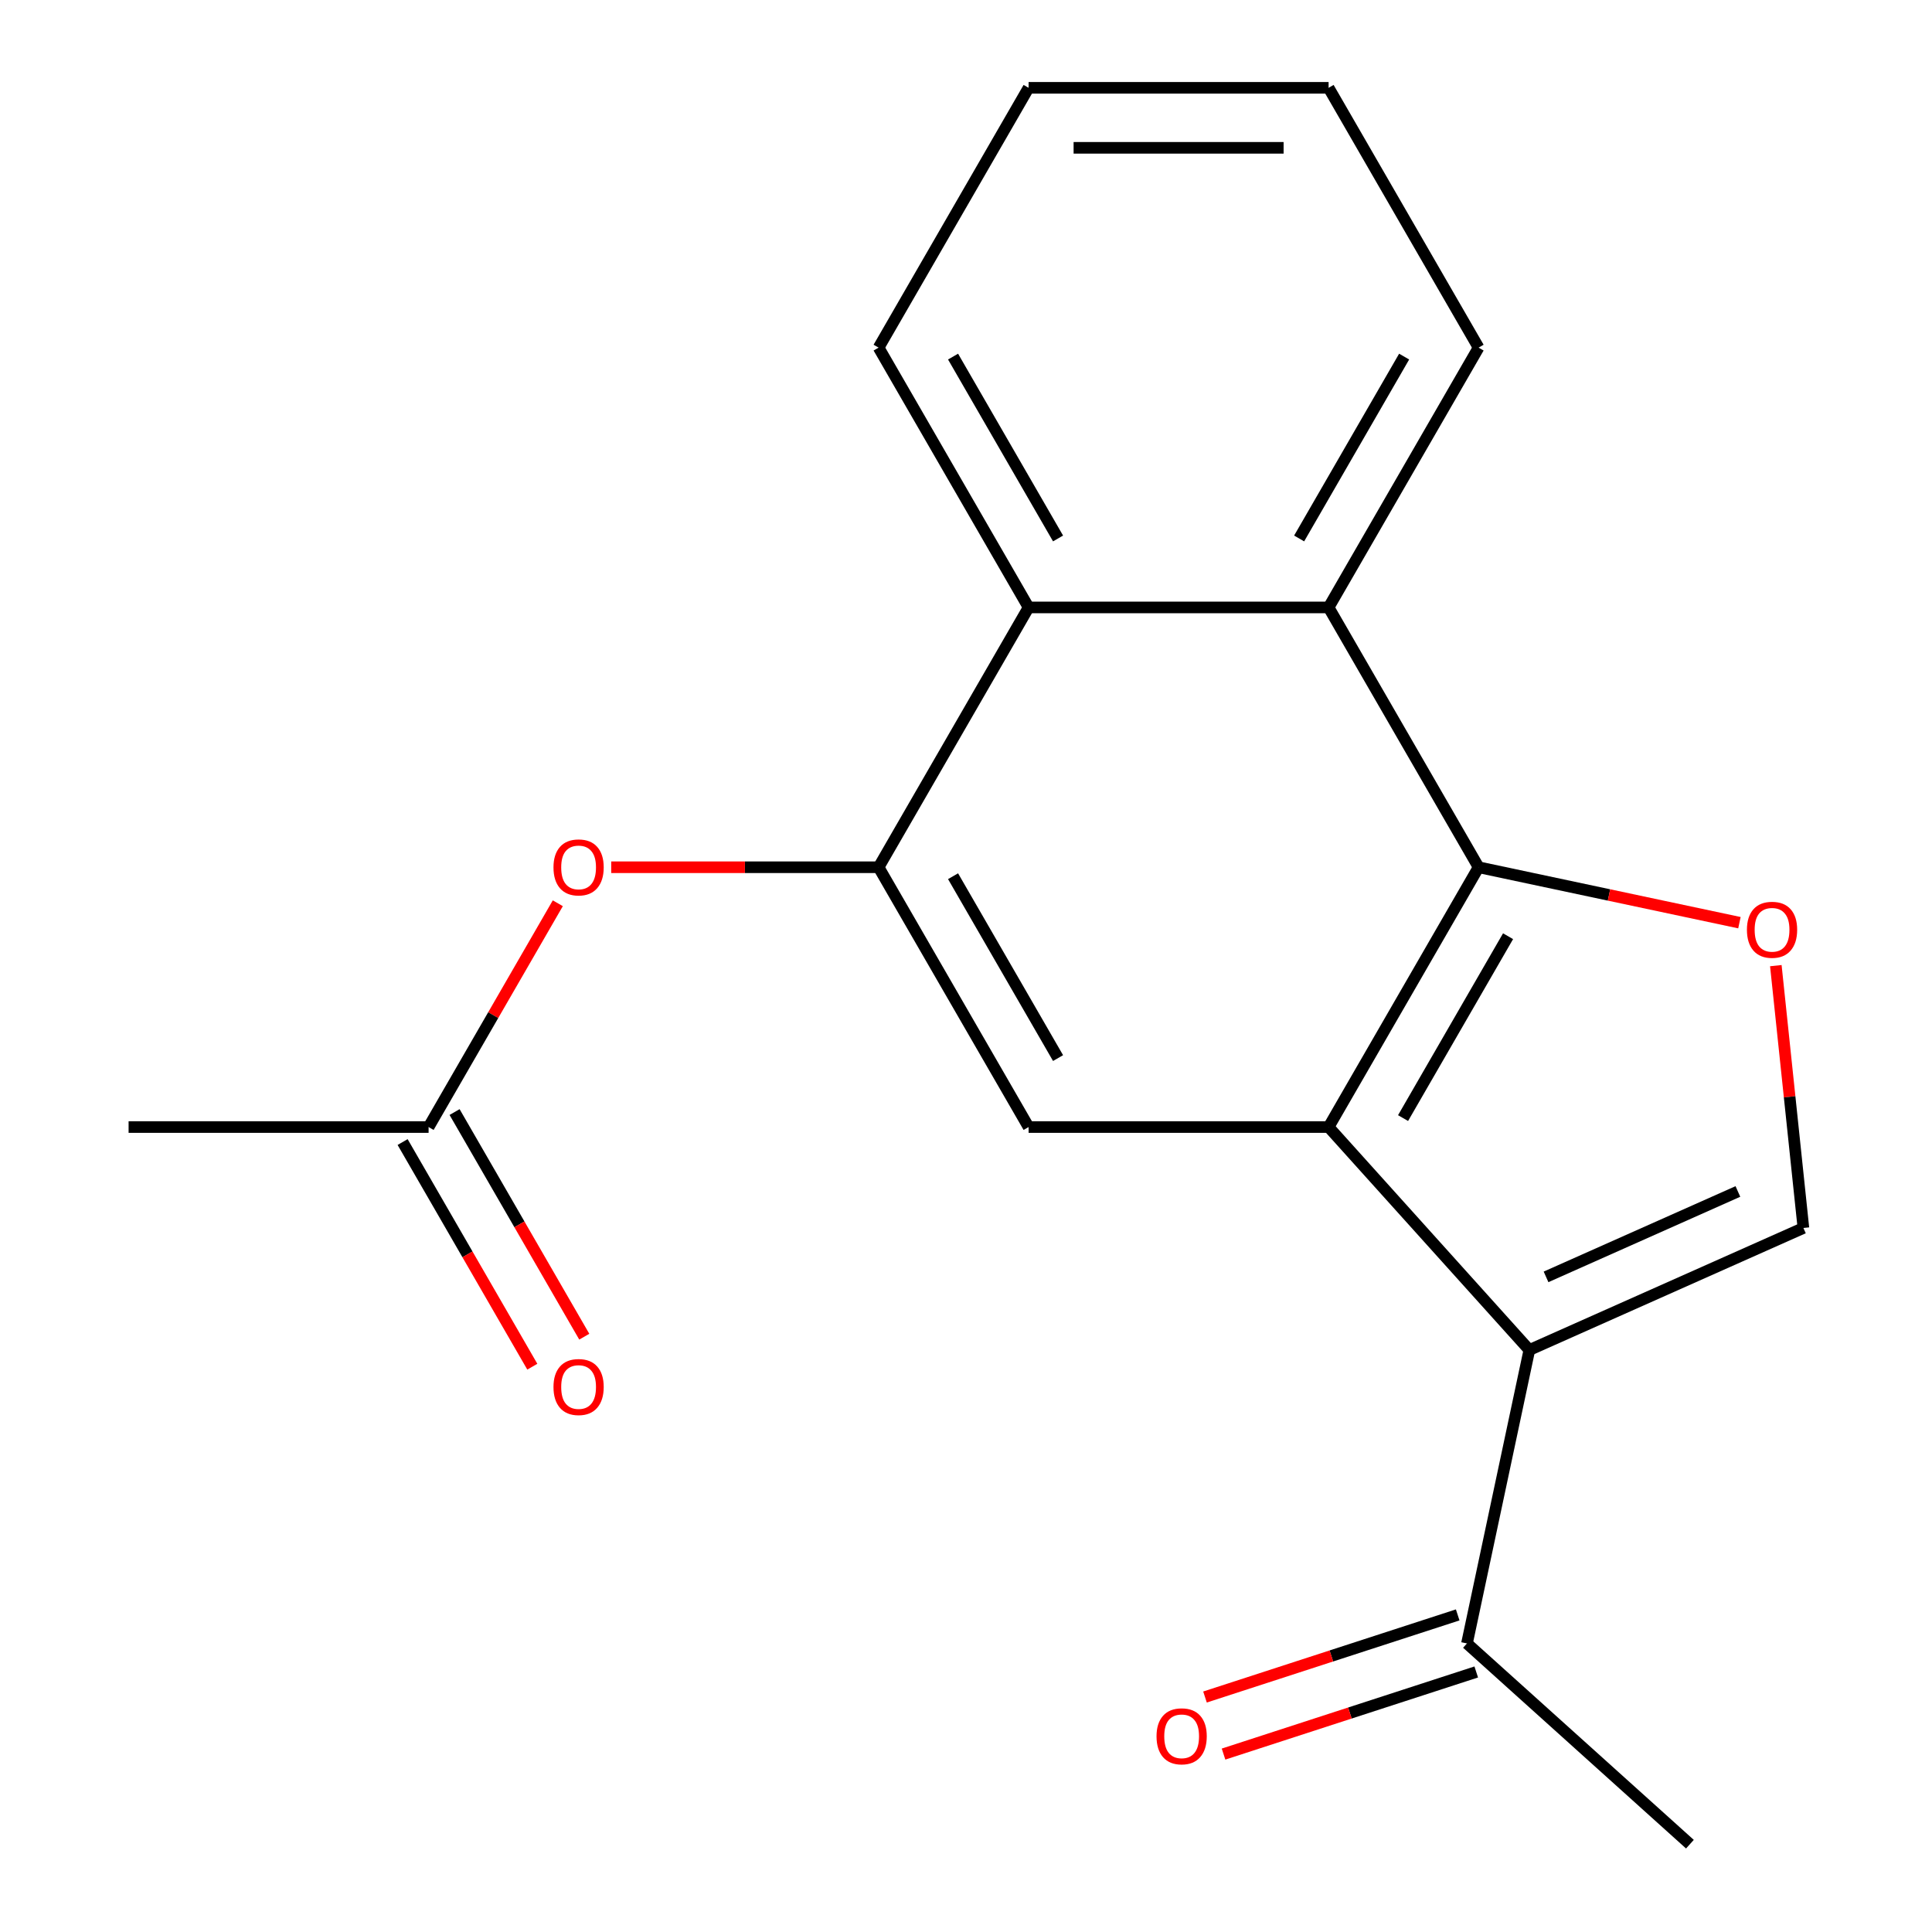 <?xml version='1.0' encoding='iso-8859-1'?>
<svg version='1.1' baseProfile='full'
              xmlns='http://www.w3.org/2000/svg'
                      xmlns:rdkit='http://www.rdkit.org/xml'
                      xmlns:xlink='http://www.w3.org/1999/xlink'
                  xml:space='preserve'
width='1000px' height='1000px' viewBox='0 0 1000 1000'>
<!-- END OF HEADER -->
<rect style='opacity:1.0;fill:#FFFFFF;stroke:none' width='1000' height='1000' x='0' y='0'> </rect>
<path class='bond-0' d='M 687.681,583.36 L 791.584,698.756' style='fill:none;fill-rule:evenodd;stroke:#000000;stroke-width:6px;stroke-linecap:butt;stroke-linejoin:miter;stroke-opacity:1' />
<path class='bond-1' d='M 687.681,583.36 L 765.321,448.884' style='fill:none;fill-rule:evenodd;stroke:#000000;stroke-width:6px;stroke-linecap:butt;stroke-linejoin:miter;stroke-opacity:1' />
<path class='bond-1' d='M 726.222,578.717 L 780.57,484.583' style='fill:none;fill-rule:evenodd;stroke:#000000;stroke-width:6px;stroke-linecap:butt;stroke-linejoin:miter;stroke-opacity:1' />
<path class='bond-5' d='M 687.681,583.36 L 532.401,583.36' style='fill:none;fill-rule:evenodd;stroke:#000000;stroke-width:6px;stroke-linecap:butt;stroke-linejoin:miter;stroke-opacity:1' />
<path class='bond-3' d='M 791.584,698.756 L 933.439,635.598' style='fill:none;fill-rule:evenodd;stroke:#000000;stroke-width:6px;stroke-linecap:butt;stroke-linejoin:miter;stroke-opacity:1' />
<path class='bond-3' d='M 800.23,660.911 L 899.529,616.701' style='fill:none;fill-rule:evenodd;stroke:#000000;stroke-width:6px;stroke-linecap:butt;stroke-linejoin:miter;stroke-opacity:1' />
<path class='bond-9' d='M 791.584,698.756 L 759.299,850.643' style='fill:none;fill-rule:evenodd;stroke:#000000;stroke-width:6px;stroke-linecap:butt;stroke-linejoin:miter;stroke-opacity:1' />
<path class='bond-2' d='M 765.321,448.884 L 832.824,463.232' style='fill:none;fill-rule:evenodd;stroke:#000000;stroke-width:6px;stroke-linecap:butt;stroke-linejoin:miter;stroke-opacity:1' />
<path class='bond-2' d='M 832.824,463.232 L 900.326,477.58' style='fill:none;fill-rule:evenodd;stroke:#FF0000;stroke-width:6px;stroke-linecap:butt;stroke-linejoin:miter;stroke-opacity:1' />
<path class='bond-6' d='M 765.321,448.884 L 687.681,314.407' style='fill:none;fill-rule:evenodd;stroke:#000000;stroke-width:6px;stroke-linecap:butt;stroke-linejoin:miter;stroke-opacity:1' />
<path class='bond-19' d='M 919.167,499.811 L 926.303,567.704' style='fill:none;fill-rule:evenodd;stroke:#FF0000;stroke-width:6px;stroke-linecap:butt;stroke-linejoin:miter;stroke-opacity:1' />
<path class='bond-19' d='M 926.303,567.704 L 933.439,635.598' style='fill:none;fill-rule:evenodd;stroke:#000000;stroke-width:6px;stroke-linecap:butt;stroke-linejoin:miter;stroke-opacity:1' />
<path class='bond-4' d='M 454.761,448.884 L 532.401,583.36' style='fill:none;fill-rule:evenodd;stroke:#000000;stroke-width:6px;stroke-linecap:butt;stroke-linejoin:miter;stroke-opacity:1' />
<path class='bond-4' d='M 493.302,453.527 L 547.65,547.661' style='fill:none;fill-rule:evenodd;stroke:#000000;stroke-width:6px;stroke-linecap:butt;stroke-linejoin:miter;stroke-opacity:1' />
<path class='bond-7' d='M 454.761,448.884 L 532.401,314.407' style='fill:none;fill-rule:evenodd;stroke:#000000;stroke-width:6px;stroke-linecap:butt;stroke-linejoin:miter;stroke-opacity:1' />
<path class='bond-8' d='M 454.761,448.884 L 385.562,448.884' style='fill:none;fill-rule:evenodd;stroke:#000000;stroke-width:6px;stroke-linecap:butt;stroke-linejoin:miter;stroke-opacity:1' />
<path class='bond-8' d='M 385.562,448.884 L 316.363,448.884' style='fill:none;fill-rule:evenodd;stroke:#FF0000;stroke-width:6px;stroke-linecap:butt;stroke-linejoin:miter;stroke-opacity:1' />
<path class='bond-13' d='M 687.681,314.407 L 765.321,179.931' style='fill:none;fill-rule:evenodd;stroke:#000000;stroke-width:6px;stroke-linecap:butt;stroke-linejoin:miter;stroke-opacity:1' />
<path class='bond-13' d='M 672.432,278.708 L 726.78,184.574' style='fill:none;fill-rule:evenodd;stroke:#000000;stroke-width:6px;stroke-linecap:butt;stroke-linejoin:miter;stroke-opacity:1' />
<path class='bond-20' d='M 687.681,314.407 L 532.401,314.407' style='fill:none;fill-rule:evenodd;stroke:#000000;stroke-width:6px;stroke-linecap:butt;stroke-linejoin:miter;stroke-opacity:1' />
<path class='bond-14' d='M 532.401,314.407 L 454.761,179.931' style='fill:none;fill-rule:evenodd;stroke:#000000;stroke-width:6px;stroke-linecap:butt;stroke-linejoin:miter;stroke-opacity:1' />
<path class='bond-14' d='M 547.65,278.708 L 493.302,184.574' style='fill:none;fill-rule:evenodd;stroke:#000000;stroke-width:6px;stroke-linecap:butt;stroke-linejoin:miter;stroke-opacity:1' />
<path class='bond-10' d='M 288.718,467.526 L 255.279,525.443' style='fill:none;fill-rule:evenodd;stroke:#FF0000;stroke-width:6px;stroke-linecap:butt;stroke-linejoin:miter;stroke-opacity:1' />
<path class='bond-10' d='M 255.279,525.443 L 221.841,583.36' style='fill:none;fill-rule:evenodd;stroke:#000000;stroke-width:6px;stroke-linecap:butt;stroke-linejoin:miter;stroke-opacity:1' />
<path class='bond-12' d='M 754.501,835.875 L 689.102,857.124' style='fill:none;fill-rule:evenodd;stroke:#000000;stroke-width:6px;stroke-linecap:butt;stroke-linejoin:miter;stroke-opacity:1' />
<path class='bond-12' d='M 689.102,857.124 L 623.703,878.374' style='fill:none;fill-rule:evenodd;stroke:#FF0000;stroke-width:6px;stroke-linecap:butt;stroke-linejoin:miter;stroke-opacity:1' />
<path class='bond-12' d='M 764.098,865.411 L 698.699,886.66' style='fill:none;fill-rule:evenodd;stroke:#000000;stroke-width:6px;stroke-linecap:butt;stroke-linejoin:miter;stroke-opacity:1' />
<path class='bond-12' d='M 698.699,886.66 L 633.3,907.91' style='fill:none;fill-rule:evenodd;stroke:#FF0000;stroke-width:6px;stroke-linecap:butt;stroke-linejoin:miter;stroke-opacity:1' />
<path class='bond-16' d='M 759.299,850.643 L 874.695,954.545' style='fill:none;fill-rule:evenodd;stroke:#000000;stroke-width:6px;stroke-linecap:butt;stroke-linejoin:miter;stroke-opacity:1' />
<path class='bond-11' d='M 208.393,591.124 L 241.959,649.262' style='fill:none;fill-rule:evenodd;stroke:#000000;stroke-width:6px;stroke-linecap:butt;stroke-linejoin:miter;stroke-opacity:1' />
<path class='bond-11' d='M 241.959,649.262 L 275.524,707.399' style='fill:none;fill-rule:evenodd;stroke:#FF0000;stroke-width:6px;stroke-linecap:butt;stroke-linejoin:miter;stroke-opacity:1' />
<path class='bond-11' d='M 235.289,575.596 L 268.854,633.734' style='fill:none;fill-rule:evenodd;stroke:#000000;stroke-width:6px;stroke-linecap:butt;stroke-linejoin:miter;stroke-opacity:1' />
<path class='bond-11' d='M 268.854,633.734 L 302.42,691.871' style='fill:none;fill-rule:evenodd;stroke:#FF0000;stroke-width:6px;stroke-linecap:butt;stroke-linejoin:miter;stroke-opacity:1' />
<path class='bond-15' d='M 221.841,583.36 L 66.561,583.36' style='fill:none;fill-rule:evenodd;stroke:#000000;stroke-width:6px;stroke-linecap:butt;stroke-linejoin:miter;stroke-opacity:1' />
<path class='bond-17' d='M 765.321,179.931 L 687.681,45.455' style='fill:none;fill-rule:evenodd;stroke:#000000;stroke-width:6px;stroke-linecap:butt;stroke-linejoin:miter;stroke-opacity:1' />
<path class='bond-18' d='M 454.761,179.931 L 532.401,45.455' style='fill:none;fill-rule:evenodd;stroke:#000000;stroke-width:6px;stroke-linecap:butt;stroke-linejoin:miter;stroke-opacity:1' />
<path class='bond-21' d='M 687.681,45.455 L 532.401,45.455' style='fill:none;fill-rule:evenodd;stroke:#000000;stroke-width:6px;stroke-linecap:butt;stroke-linejoin:miter;stroke-opacity:1' />
<path class='bond-21' d='M 664.389,76.511 L 555.693,76.511' style='fill:none;fill-rule:evenodd;stroke:#000000;stroke-width:6px;stroke-linecap:butt;stroke-linejoin:miter;stroke-opacity:1' />
<path  class='atom-3' d='M 904.208 481.249
Q 904.208 474.449, 907.568 470.649
Q 910.928 466.849, 917.208 466.849
Q 923.488 466.849, 926.848 470.649
Q 930.208 474.449, 930.208 481.249
Q 930.208 488.129, 926.808 492.049
Q 923.408 495.929, 917.208 495.929
Q 910.968 495.929, 907.568 492.049
Q 904.208 488.169, 904.208 481.249
M 917.208 492.729
Q 921.528 492.729, 923.848 489.849
Q 926.208 486.929, 926.208 481.249
Q 926.208 475.689, 923.848 472.889
Q 921.528 470.049, 917.208 470.049
Q 912.888 470.049, 910.528 472.849
Q 908.208 475.649, 908.208 481.249
Q 908.208 486.969, 910.528 489.849
Q 912.888 492.729, 917.208 492.729
' fill='#FF0000'/>
<path  class='atom-9' d='M 286.481 448.964
Q 286.481 442.164, 289.841 438.364
Q 293.201 434.564, 299.481 434.564
Q 305.761 434.564, 309.121 438.364
Q 312.481 442.164, 312.481 448.964
Q 312.481 455.844, 309.081 459.764
Q 305.681 463.644, 299.481 463.644
Q 293.241 463.644, 289.841 459.764
Q 286.481 455.884, 286.481 448.964
M 299.481 460.444
Q 303.801 460.444, 306.121 457.564
Q 308.481 454.644, 308.481 448.964
Q 308.481 443.404, 306.121 440.604
Q 303.801 437.764, 299.481 437.764
Q 295.161 437.764, 292.801 440.564
Q 290.481 443.364, 290.481 448.964
Q 290.481 454.684, 292.801 457.564
Q 295.161 460.444, 299.481 460.444
' fill='#FF0000'/>
<path  class='atom-12' d='M 286.481 717.917
Q 286.481 711.117, 289.841 707.317
Q 293.201 703.517, 299.481 703.517
Q 305.761 703.517, 309.121 707.317
Q 312.481 711.117, 312.481 717.917
Q 312.481 724.797, 309.081 728.717
Q 305.681 732.597, 299.481 732.597
Q 293.241 732.597, 289.841 728.717
Q 286.481 724.837, 286.481 717.917
M 299.481 729.397
Q 303.801 729.397, 306.121 726.517
Q 308.481 723.597, 308.481 717.917
Q 308.481 712.357, 306.121 709.557
Q 303.801 706.717, 299.481 706.717
Q 295.161 706.717, 292.801 709.517
Q 290.481 712.317, 290.481 717.917
Q 290.481 723.637, 292.801 726.517
Q 295.161 729.397, 299.481 729.397
' fill='#FF0000'/>
<path  class='atom-13' d='M 598.619 898.707
Q 598.619 891.907, 601.979 888.107
Q 605.339 884.307, 611.619 884.307
Q 617.899 884.307, 621.259 888.107
Q 624.619 891.907, 624.619 898.707
Q 624.619 905.587, 621.219 909.507
Q 617.819 913.387, 611.619 913.387
Q 605.379 913.387, 601.979 909.507
Q 598.619 905.627, 598.619 898.707
M 611.619 910.187
Q 615.939 910.187, 618.259 907.307
Q 620.619 904.387, 620.619 898.707
Q 620.619 893.147, 618.259 890.347
Q 615.939 887.507, 611.619 887.507
Q 607.299 887.507, 604.939 890.307
Q 602.619 893.107, 602.619 898.707
Q 602.619 904.427, 604.939 907.307
Q 607.299 910.187, 611.619 910.187
' fill='#FF0000'/>
</svg>

